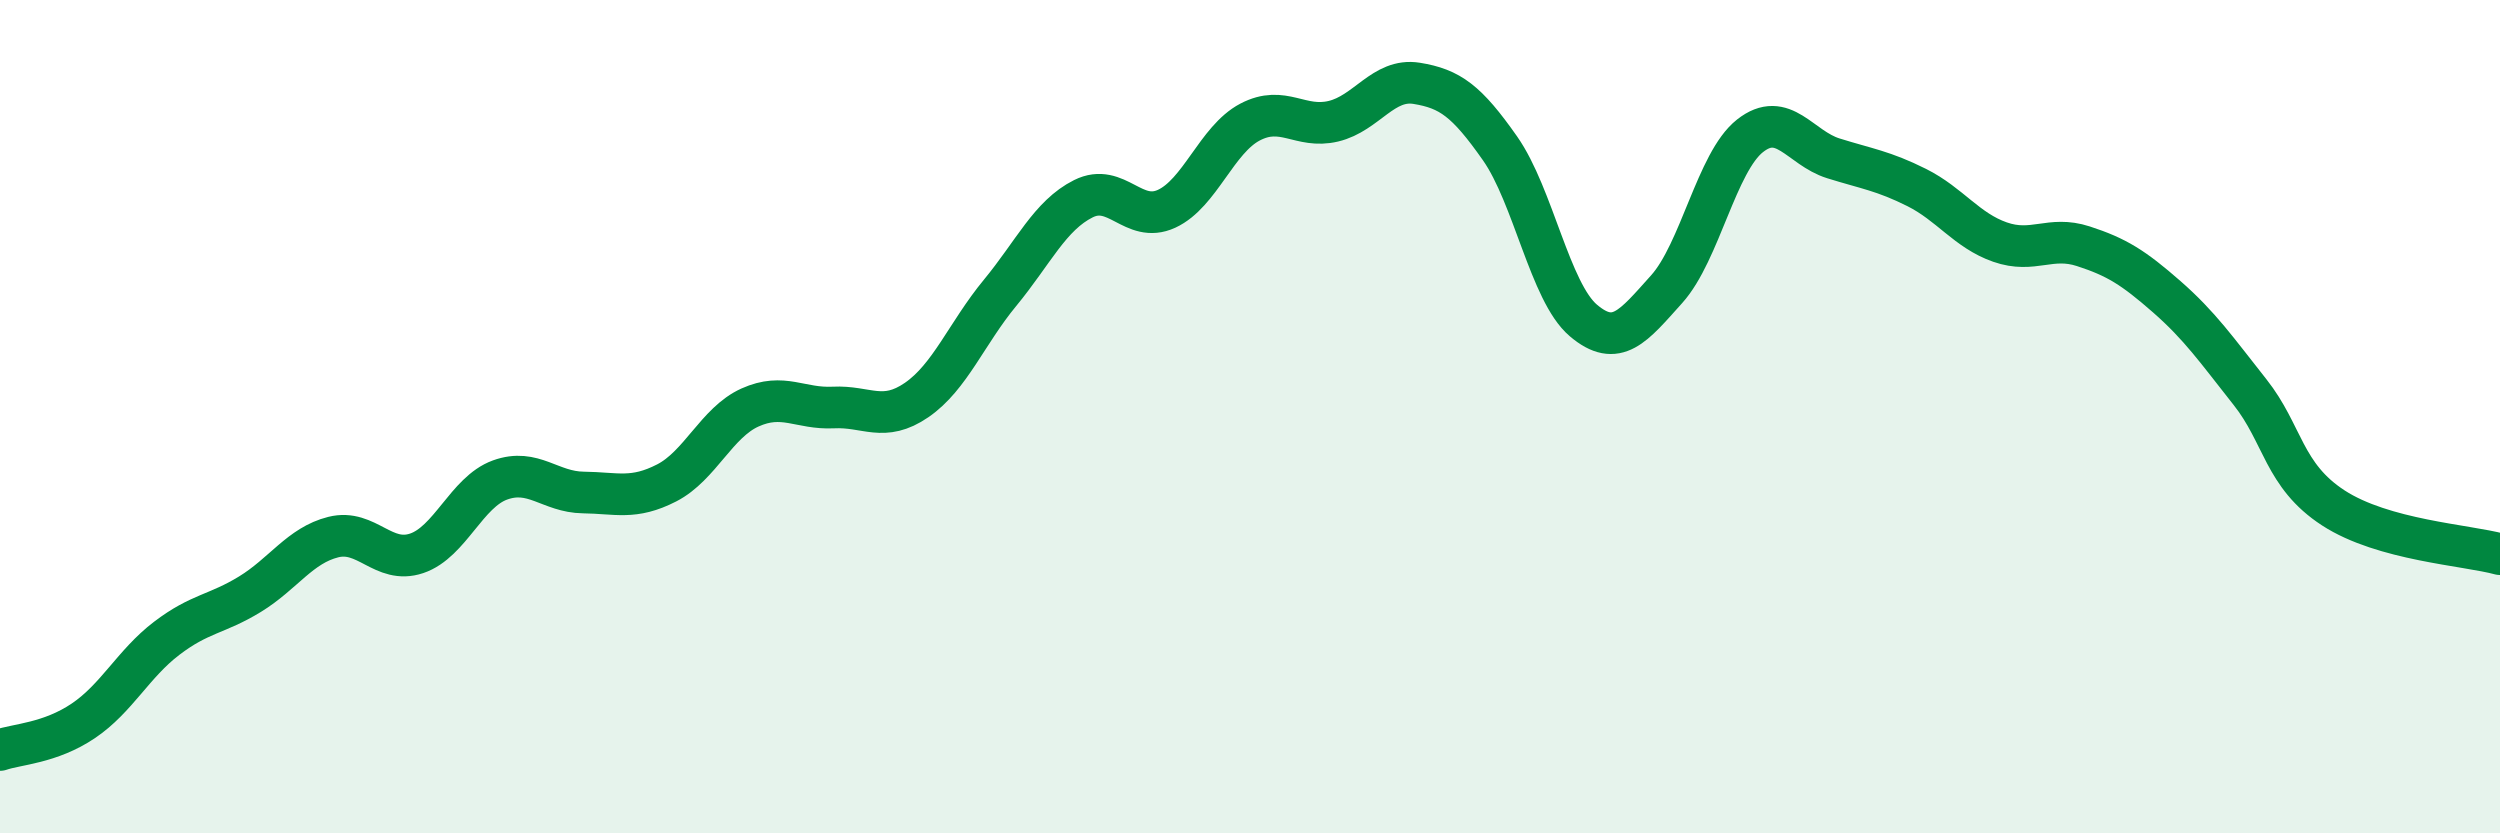 
    <svg width="60" height="20" viewBox="0 0 60 20" xmlns="http://www.w3.org/2000/svg">
      <path
        d="M 0,18 C 0.4,17.86 1.2,17.84 2,17.3 C 2.8,16.76 3.2,15.93 4,15.32 C 4.8,14.71 5.2,14.75 6,14.26 C 6.8,13.77 7.2,13.09 8,12.89 C 8.8,12.69 9.2,13.55 10,13.28 C 10.8,13.01 11.2,11.81 12,11.52 C 12.8,11.23 13.2,11.81 14,11.82 C 14.8,11.83 15.2,12 16,11.59 C 16.8,11.18 17.2,10.14 18,9.78 C 18.8,9.42 19.2,9.82 20,9.78 C 20.8,9.74 21.2,10.15 22,9.6 C 22.8,9.05 23.2,8 24,7.03 C 24.8,6.06 25.2,5.17 26,4.77 C 26.8,4.37 27.2,5.38 28,5.01 C 28.8,4.64 29.2,3.35 30,2.93 C 30.8,2.51 31.2,3.1 32,2.91 C 32.8,2.72 33.2,1.87 34,2 C 34.8,2.13 35.2,2.42 36,3.56 C 36.8,4.7 37.2,7.01 38,7.69 C 38.8,8.37 39.2,7.83 40,6.94 C 40.8,6.05 41.2,3.89 42,3.26 C 42.8,2.63 43.2,3.55 44,3.8 C 44.8,4.05 45.2,4.1 46,4.5 C 46.8,4.9 47.2,5.53 48,5.81 C 48.8,6.09 49.2,5.65 50,5.91 C 50.8,6.17 51.2,6.42 52,7.12 C 52.8,7.82 53.2,8.4 54,9.41 C 54.8,10.42 54.8,11.41 56,12.19 C 57.2,12.97 59.2,13.08 60,13.3L60 20L0 20Z"
        fill="#008740"
        opacity="0.1"
        stroke-linecap="round"
        stroke-linejoin="round"
      />
      <path
        d="M 0,18 C 0.4,17.86 1.2,17.84 2,17.3 C 2.8,16.76 3.2,15.93 4,15.32 C 4.8,14.71 5.2,14.75 6,14.26 C 6.8,13.77 7.2,13.09 8,12.89 C 8.8,12.69 9.2,13.55 10,13.28 C 10.8,13.01 11.2,11.81 12,11.52 C 12.8,11.23 13.2,11.81 14,11.82 C 14.8,11.83 15.2,12 16,11.59 C 16.8,11.18 17.2,10.14 18,9.78 C 18.8,9.42 19.2,9.82 20,9.78 C 20.8,9.74 21.2,10.15 22,9.6 C 22.8,9.05 23.2,8 24,7.03 C 24.8,6.06 25.2,5.17 26,4.77 C 26.8,4.37 27.2,5.38 28,5.01 C 28.8,4.64 29.2,3.35 30,2.93 C 30.8,2.51 31.2,3.1 32,2.91 C 32.8,2.72 33.2,1.87 34,2 C 34.8,2.13 35.2,2.42 36,3.56 C 36.8,4.7 37.2,7.01 38,7.69 C 38.8,8.37 39.2,7.83 40,6.94 C 40.8,6.05 41.2,3.89 42,3.26 C 42.8,2.63 43.2,3.55 44,3.8 C 44.8,4.05 45.2,4.1 46,4.5 C 46.8,4.9 47.2,5.53 48,5.81 C 48.8,6.09 49.2,5.65 50,5.91 C 50.8,6.17 51.2,6.42 52,7.12 C 52.8,7.82 53.2,8.4 54,9.41 C 54.8,10.42 54.8,11.41 56,12.19 C 57.2,12.97 59.2,13.08 60,13.3"
        stroke="#008740"
        stroke-width="1"
        fill="none"
        stroke-linecap="round"
        stroke-linejoin="round"
      />
    </svg>
  